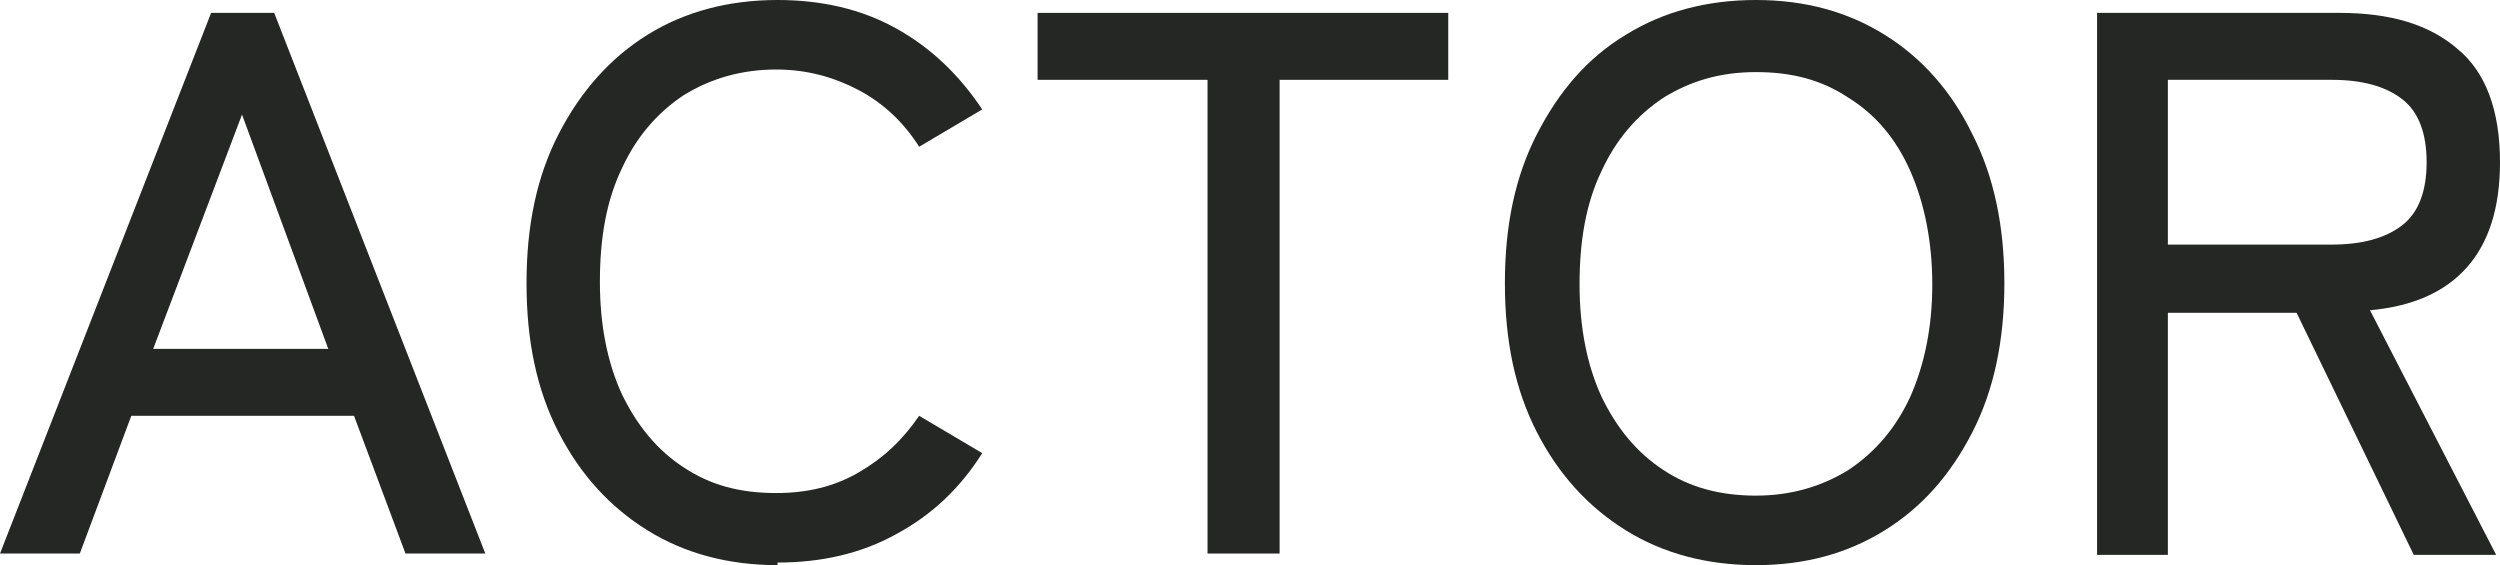 <?xml version="1.0" encoding="UTF-8"?>
<svg id="_レイヤー_2" data-name="レイヤー 2" xmlns="http://www.w3.org/2000/svg" viewBox="0 0 19.42 4.39">
  <defs>
    <style>
      .cls-1 {
        fill: #252725;
        stroke-width: 0px;
      }
    </style>
  </defs>
  <g id="_レイヤー_5" data-name="レイヤー 5">
    <g>
      <path class="cls-1" d="M0,4.3L1.64.1h.49l1.64,4.2h-.62l-.4-1.07h-1.73l-.4,1.07h-.61ZM1.19,2.71h1.36l-.67-1.82-.69,1.82Z"/>
      <path class="cls-1" d="M6.04,4.39c-.38,0-.72-.09-1.01-.27-.29-.18-.52-.43-.69-.76s-.25-.71-.25-1.16.08-.83.25-1.16c.17-.33.4-.59.69-.77.29-.18.63-.27,1.01-.27.34,0,.65.07.92.22.27.15.49.36.67.63l-.49.29c-.12-.19-.28-.34-.47-.44s-.4-.16-.64-.16c-.27,0-.51.07-.72.2-.21.14-.37.33-.48.57-.12.25-.17.54-.17.88s.06.63.17.87c.12.25.28.44.48.57.21.14.44.2.72.2.24,0,.45-.05.64-.16s.34-.25.47-.44l.49.29c-.17.27-.39.48-.67.63-.27.15-.58.22-.92.22Z"/>
      <path class="cls-1" d="M9.38,4.3V.62h-1.32V.1h3.19v.52h-1.31v3.68h-.55Z"/>
      <path class="cls-1" d="M13.64,4.39c-.38,0-.72-.09-1.01-.27-.29-.18-.52-.43-.69-.76-.17-.33-.25-.71-.25-1.16s.08-.83.25-1.16c.17-.33.39-.59.69-.77.29-.18.63-.27,1.01-.27s.71.09,1,.27c.29.18.52.44.68.77.17.33.25.72.25,1.16s-.08.83-.25,1.16-.39.58-.68.76c-.29.18-.62.27-1,.27ZM13.64,3.85c.27,0,.51-.07.72-.2.21-.14.37-.33.48-.57.11-.25.17-.54.17-.87s-.06-.63-.17-.88c-.11-.25-.27-.44-.48-.57-.21-.14-.44-.2-.72-.2s-.51.07-.72.2c-.21.14-.37.33-.48.57-.12.25-.17.54-.17.88s.06.63.17.87c.12.25.28.44.48.57.21.14.45.2.72.2Z"/>
      <path class="cls-1" d="M16.29,4.3V.1h1.88c.4,0,.7.09.92.28.22.18.33.48.33.88,0,.36-.09.63-.26.82-.17.19-.42.3-.75.33l.98,1.9h-.64l-.91-1.88h-1v1.88h-.55ZM16.84,1.9h1.27c.24,0,.42-.05.55-.15.13-.1.19-.27.19-.49s-.06-.39-.19-.49c-.13-.1-.31-.15-.55-.15h-1.27v1.28Z"/>
    </g>
  </g>
</svg>
